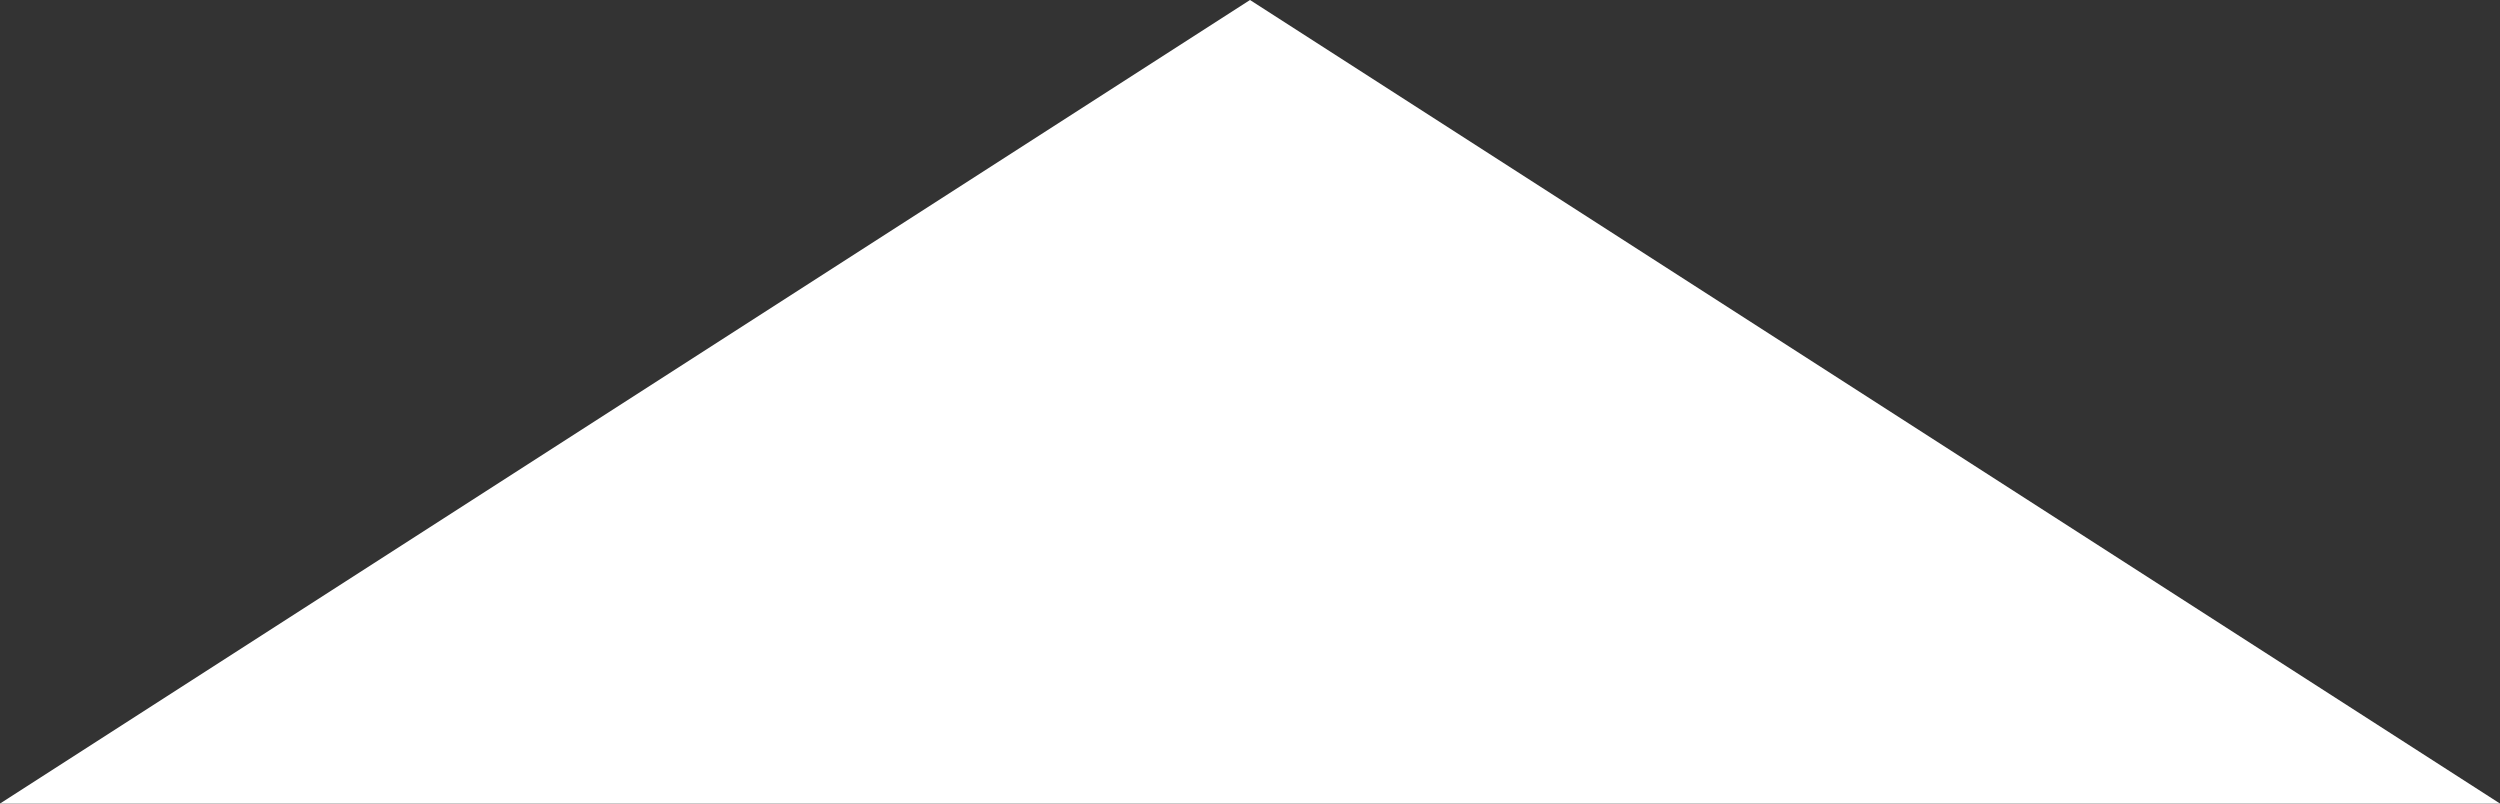 <svg xmlns="http://www.w3.org/2000/svg" width="29.886" height="9.606" viewBox="0 0 29.886 9.606"><rect x="0" y="0" width="29.886" height="9.606" fill="#333333" stroke="none"/><defs><style>.a{fill:#ffffff;}</style></defs><path class="a" d="M14.943,0,29.886,9.606H0Z"/></svg>